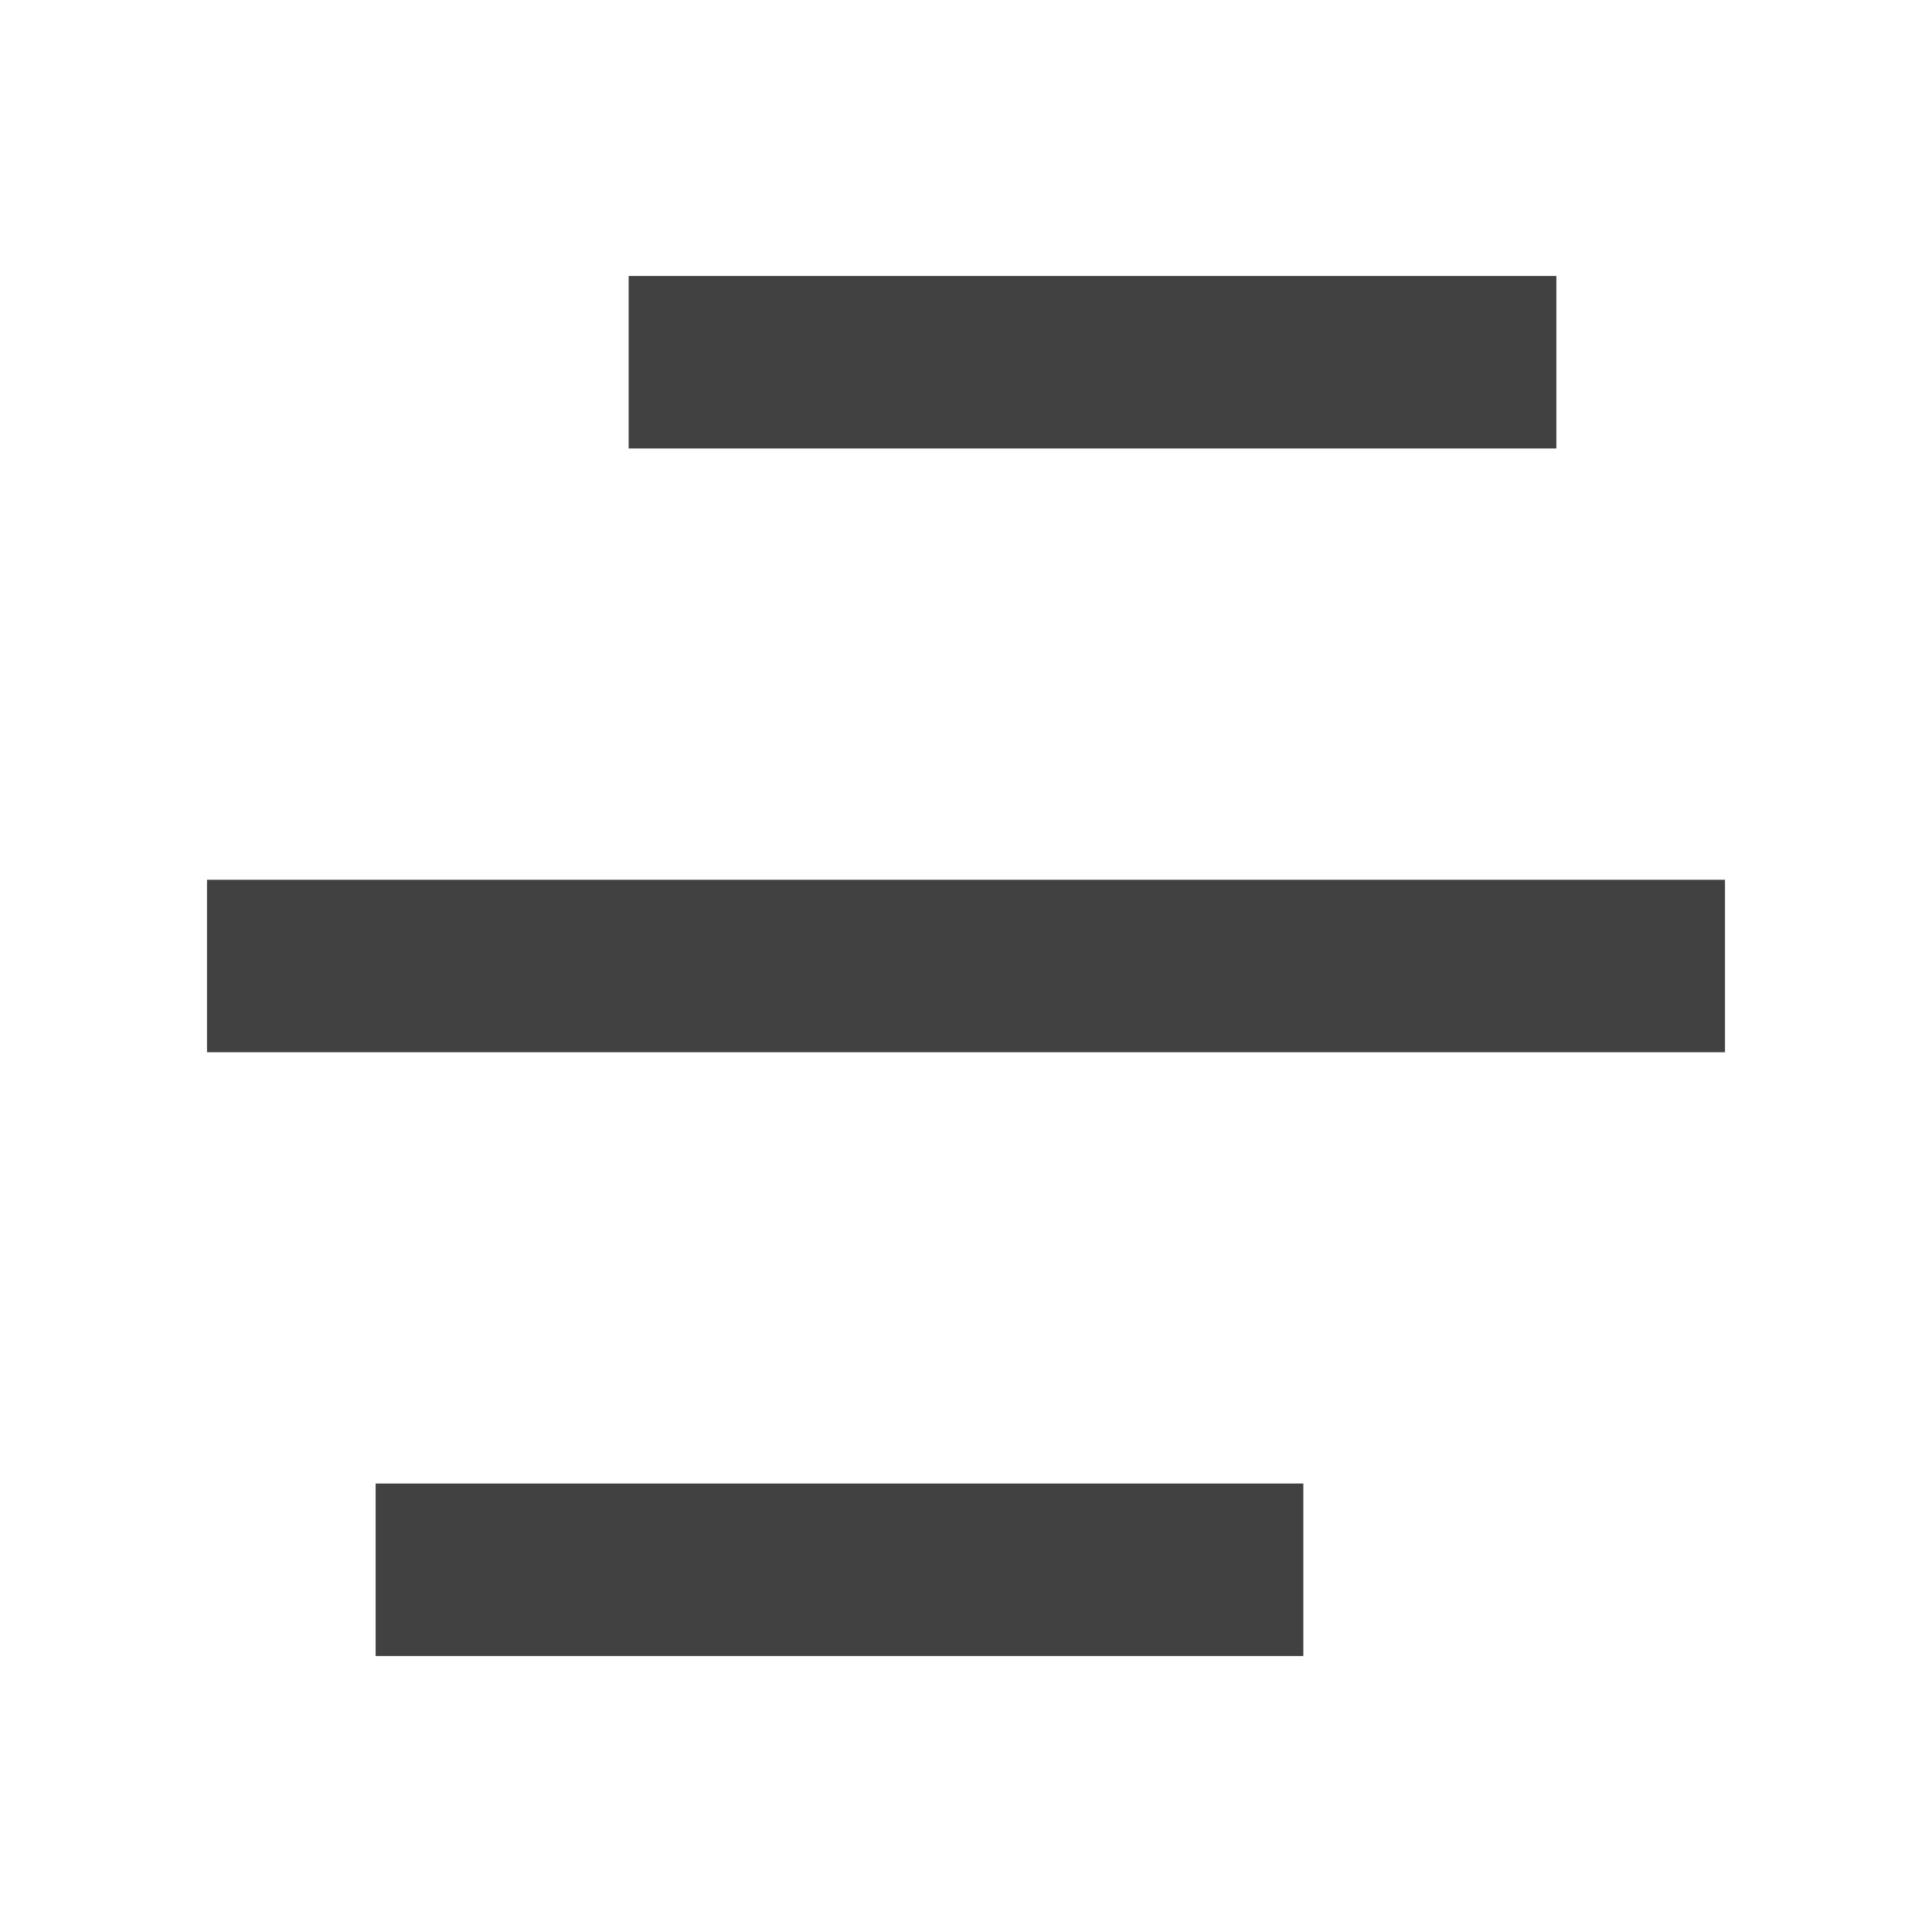 <svg xmlns="http://www.w3.org/2000/svg" width="28" height="28" viewBox="0 0 28 28"><defs><style>.a{fill:none;}.b{fill:#414141;}</style></defs><path class="a" d="M0,0H28V28H0Z"/><path class="b" d="M18.889,21.5V24H5.444V21.5ZM25,12.75v2.5H3v-2.5ZM22.556,4V6.5H9.111V4Z" transform="translate(0)"/></svg>
